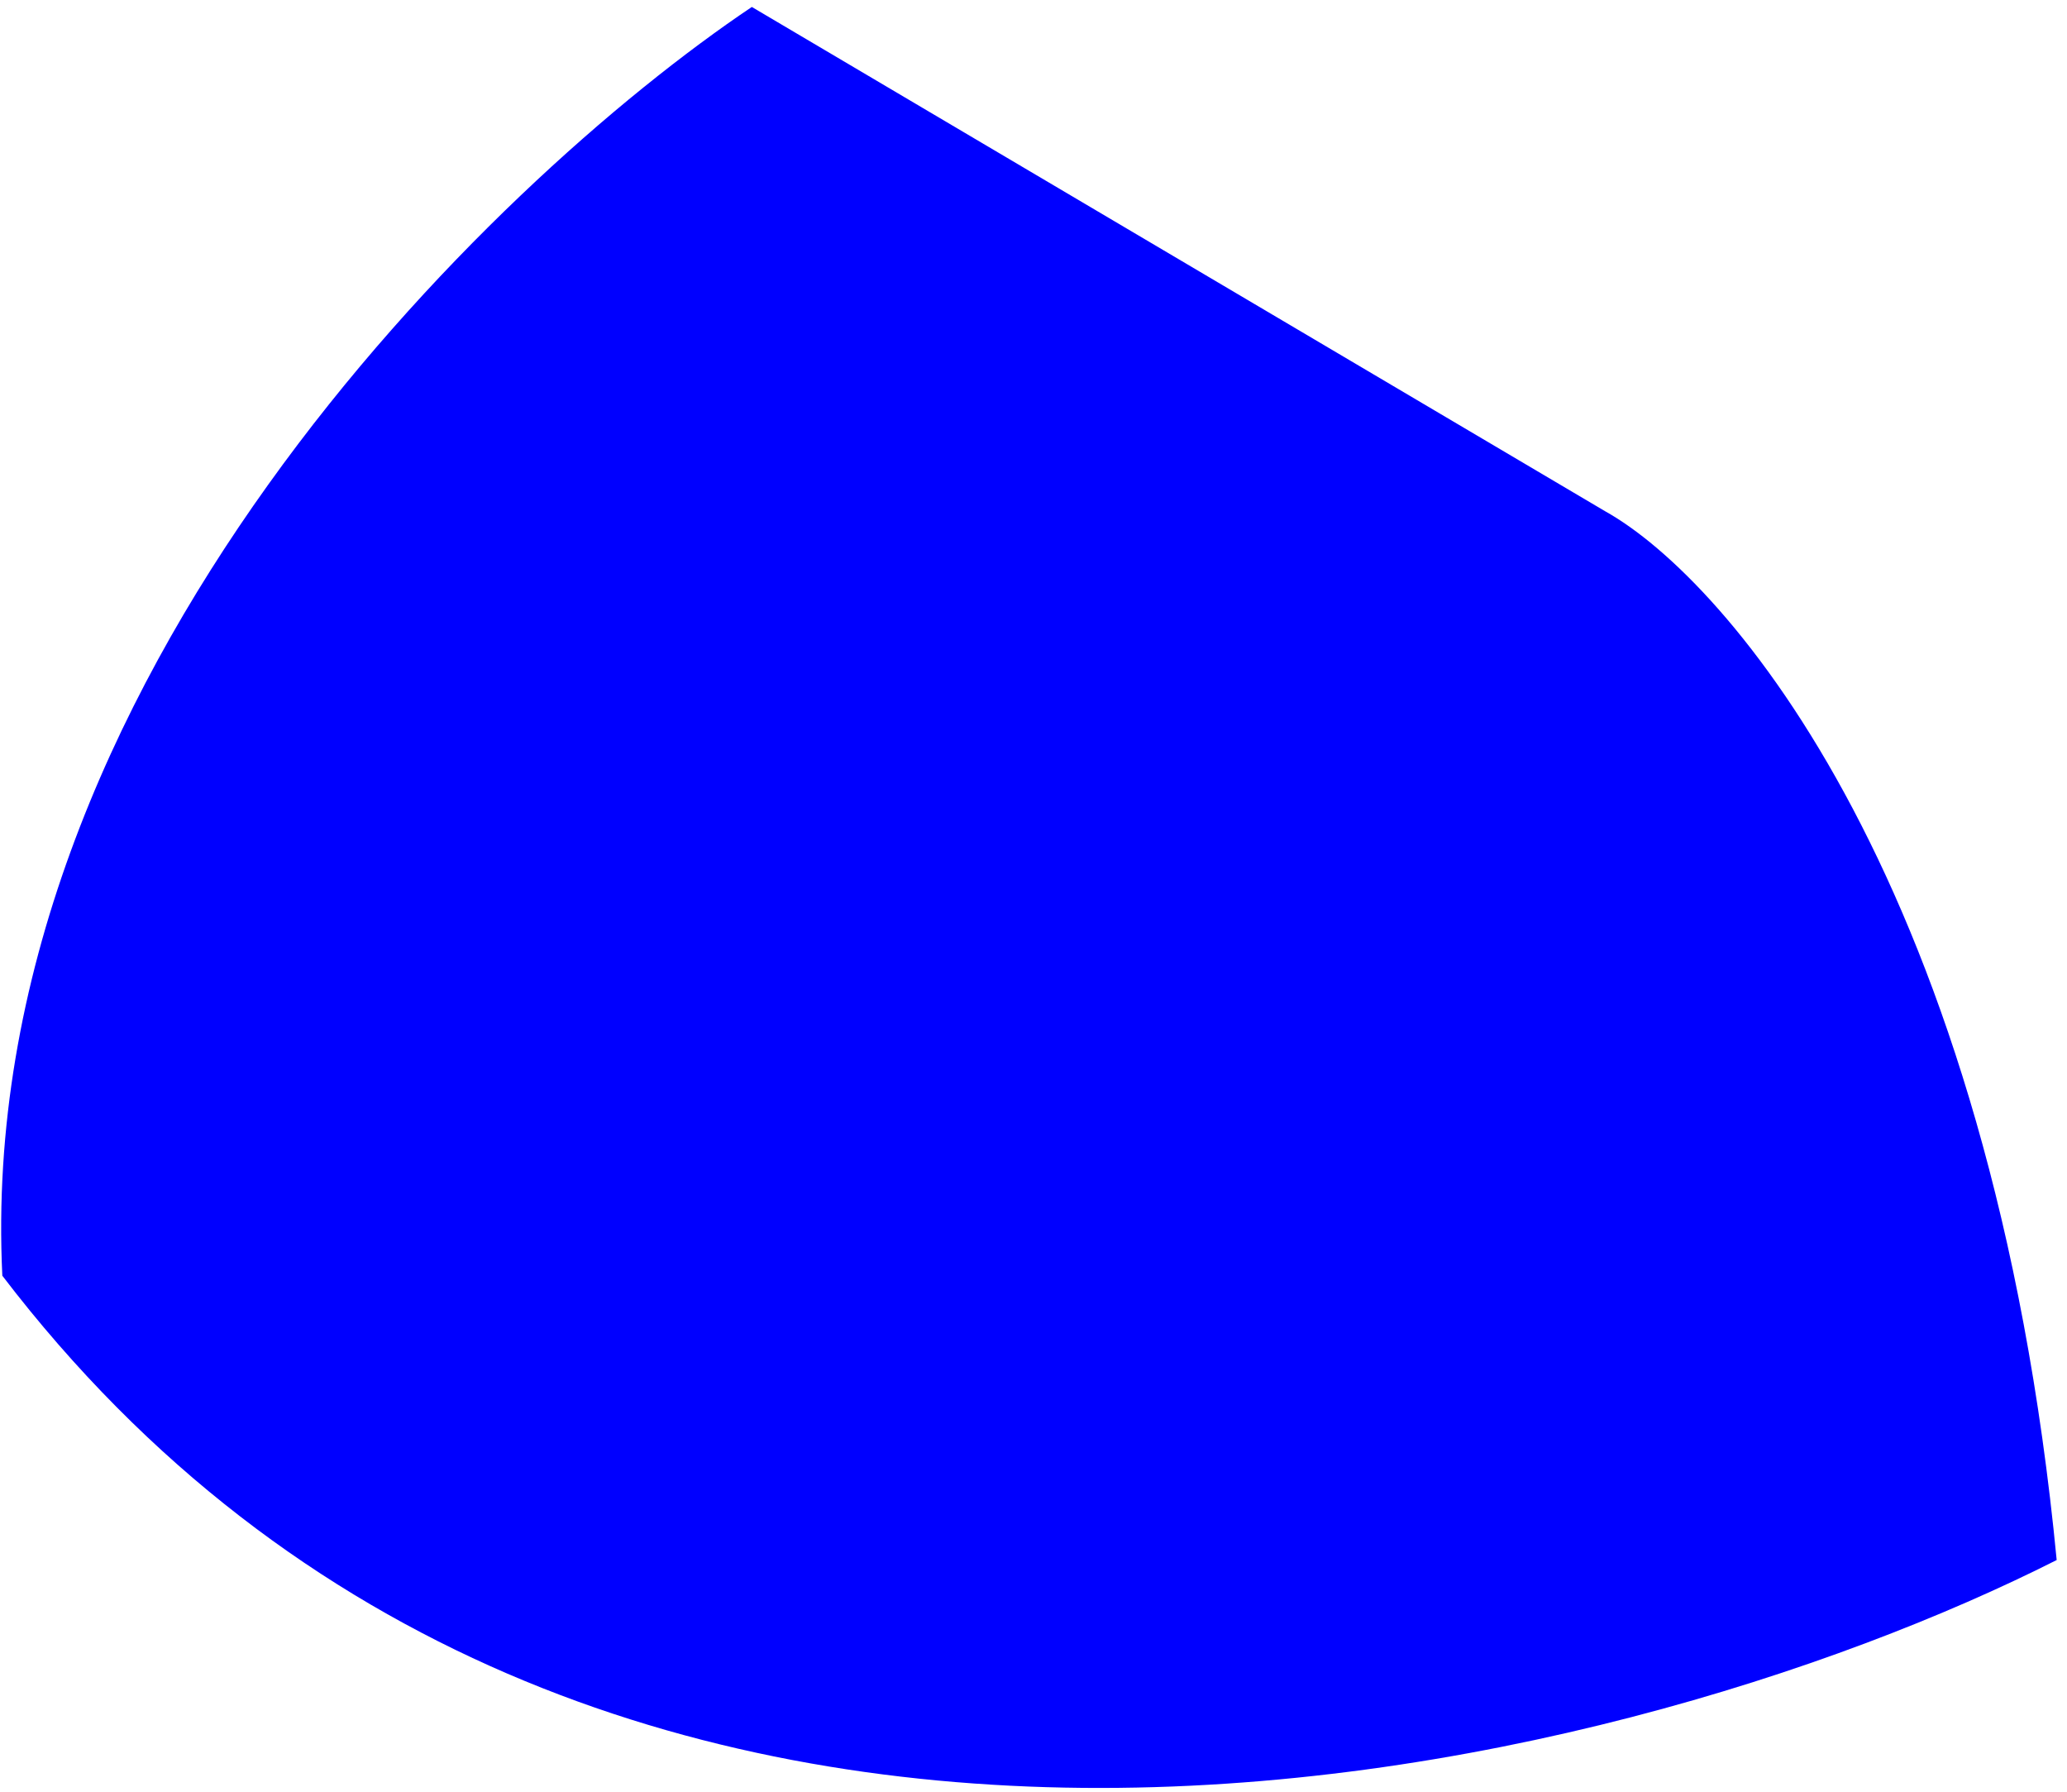 <?xml version="1.0" encoding="UTF-8"?>
<svg xmlns="http://www.w3.org/2000/svg" width="195" height="169" viewBox="0 0 195 169" fill="none">
  <path d="M151.426 48.22L70.928 0.657C46.229 17.23 -2.491 64.368 0.219 120.328C55.242 192.331 152.35 168.209 194.026 147.147C187.903 83.596 163.075 54.716 151.426 48.22Z" fill="#0000FF"></path>
</svg>
